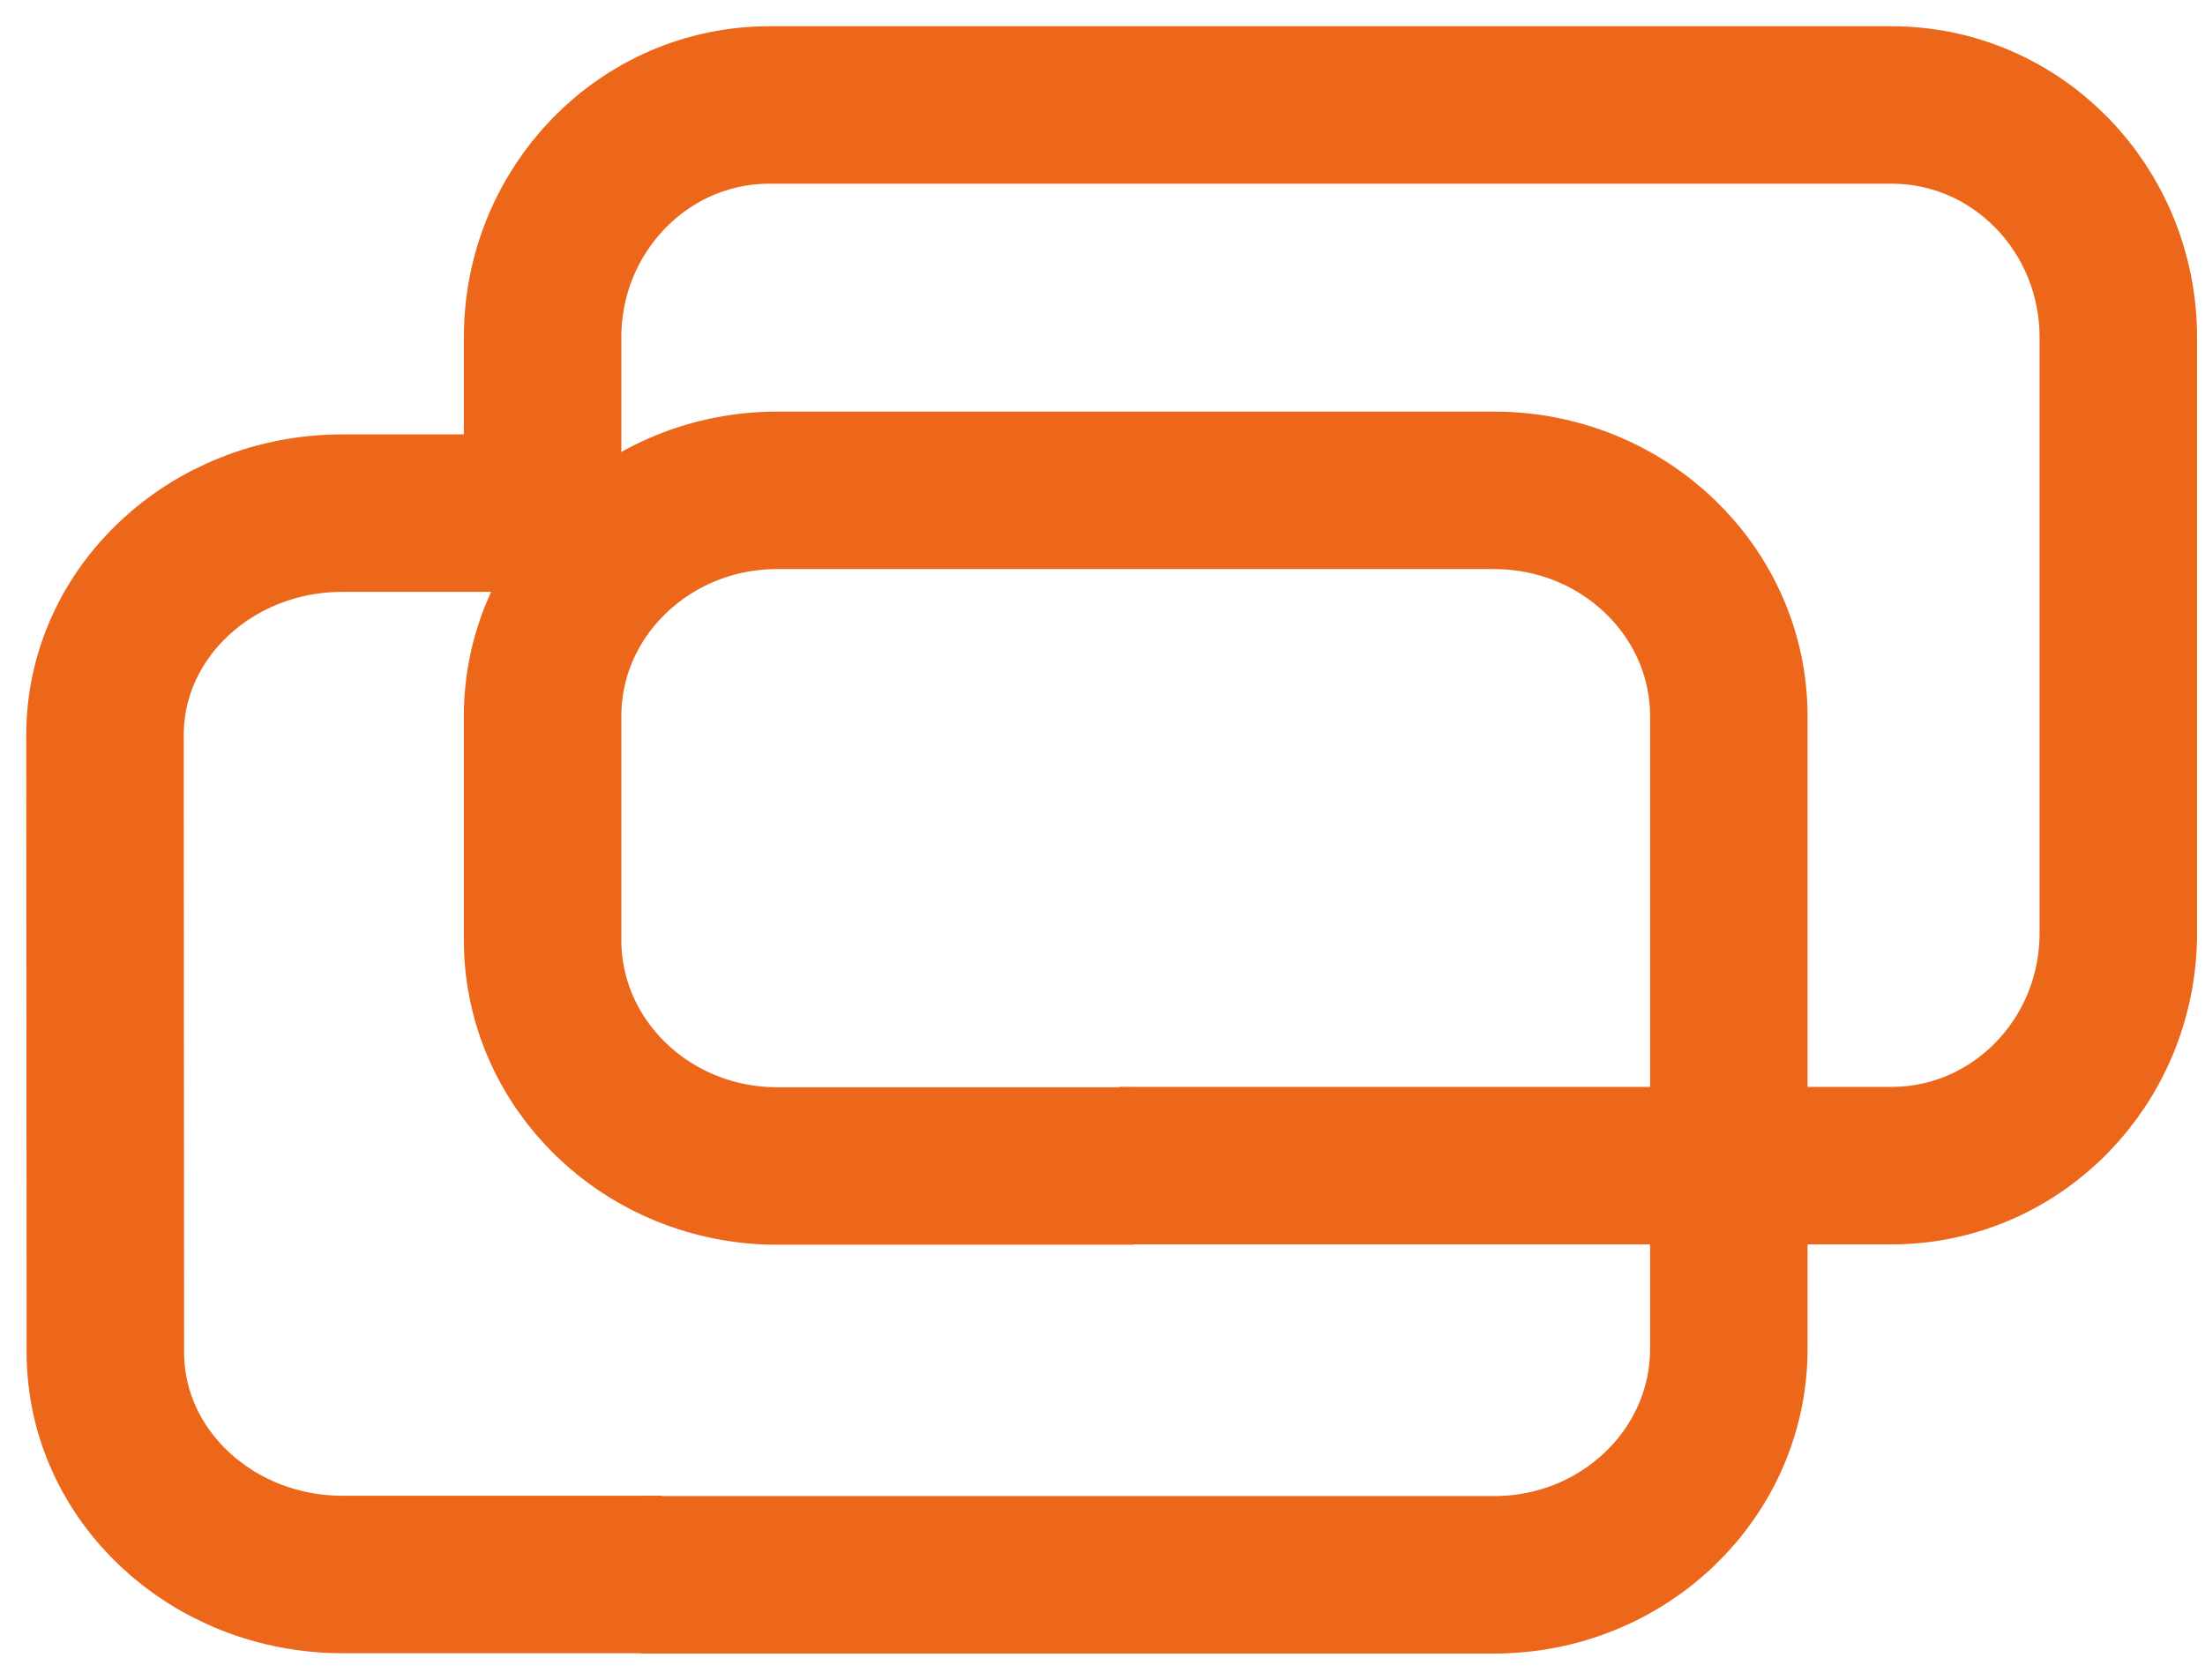 <svg width="42" height="32" viewBox="0 0 42 32" fill="none" xmlns="http://www.w3.org/2000/svg">
<path d="M10.335 9.815V6.431C10.335 3.982 12.27 2 14.654 2H36.031C38.42 2 40.349 3.982 40.349 6.431V17.774C40.349 20.223 38.414 22.205 36.031 22.205H21.316" stroke="#EC671A" stroke-width="3" stroke-miterlimit="10"/>
<path d="M21.599 22.212H14.805C12.336 22.212 10.335 20.282 10.335 17.906V13.646C10.335 11.27 12.336 9.341 14.805 9.341H28.459C30.928 9.341 32.93 11.27 32.93 13.646V25.694C32.93 28.071 30.928 30 28.459 30H12.211" stroke="#EC671A" stroke-width="3" stroke-miterlimit="10"/>
<path d="M12.606 29.994H6.529C4.034 29.994 2.013 28.104 2.007 25.773L2 14.002C2 11.671 4.021 9.775 6.523 9.775H11.526" stroke="#EC671A" stroke-width="3" stroke-miterlimit="10"/>
</svg>
